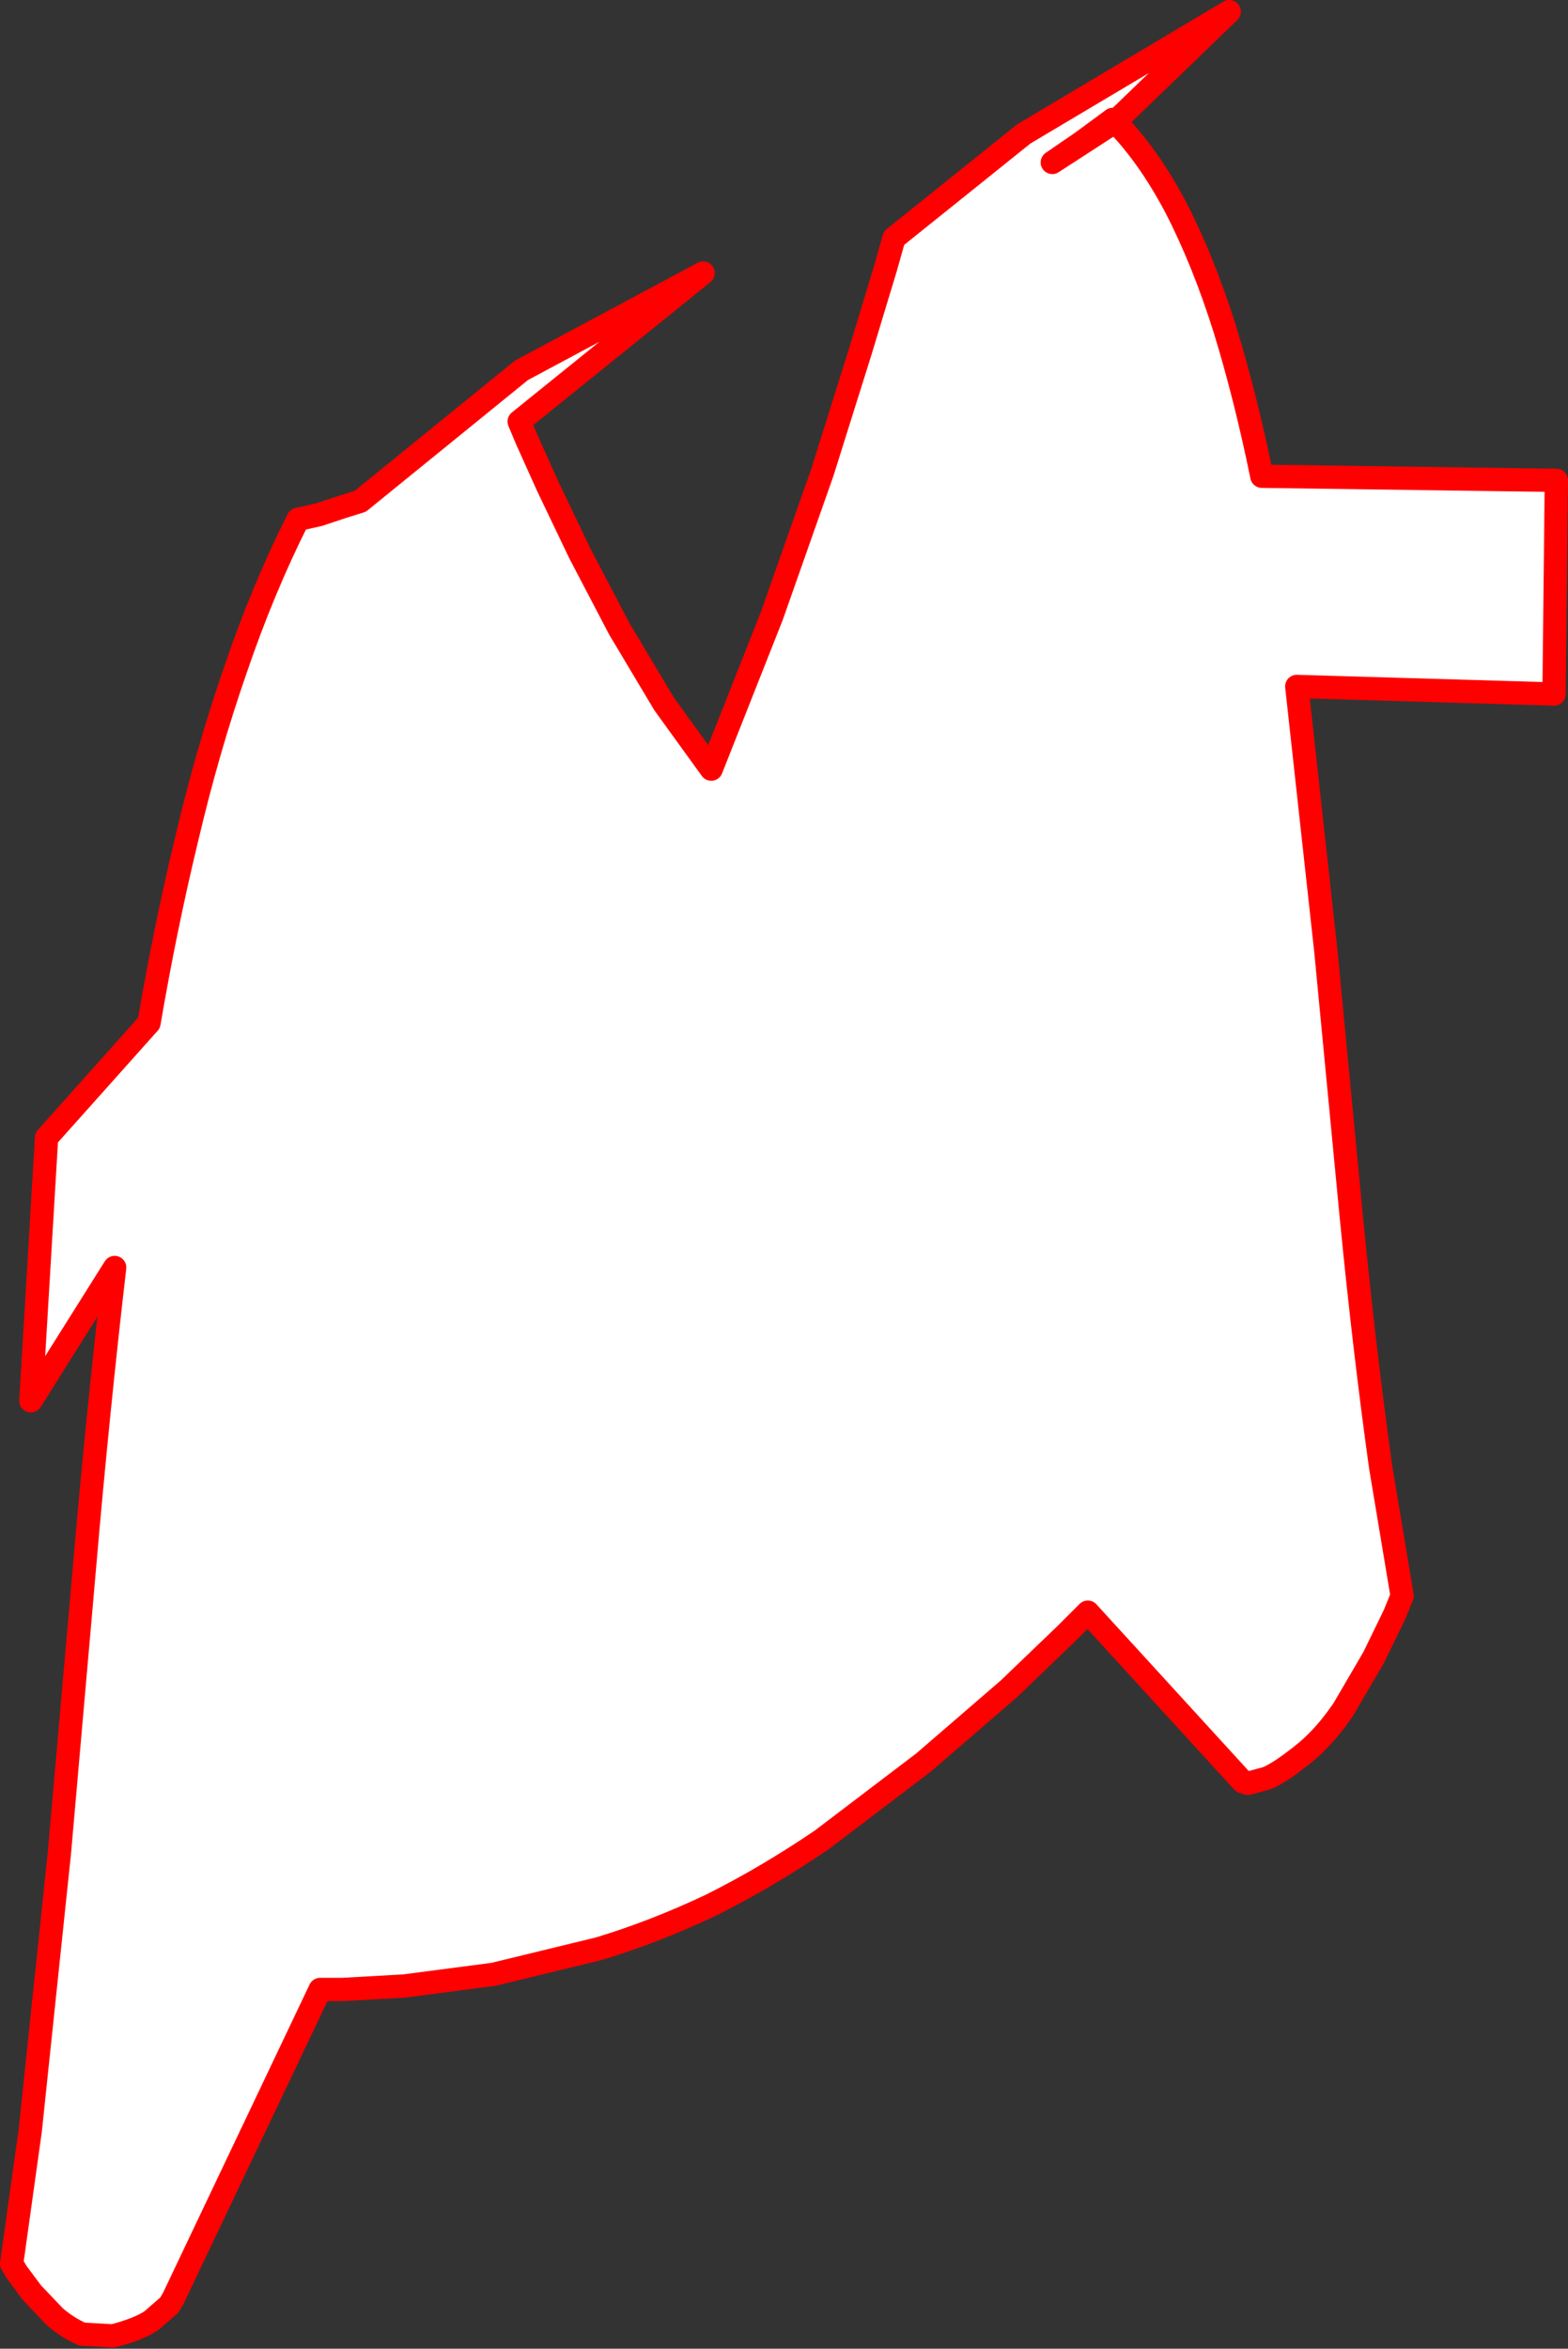 <?xml version="1.0" encoding="UTF-8" standalone="no"?>
<svg xmlns:xlink="http://www.w3.org/1999/xlink" height="201.7px" width="134.7px" xmlns="http://www.w3.org/2000/svg">
  <rect width="100%" height="100%" fill="#333333" stroke="none"/>
  <g transform="matrix(1.0, 0.0, 0.0, 1.0, -179.7, -77.3)">
    <path d="M275.5 87.75 L275.3 87.55 272.65 89.5 270.1 91.25 275.5 87.75 Q278.35 90.65 280.7 95.1 283.05 99.65 284.9 105.5 286.7 111.35 288.1 118.2 L313.4 118.55 313.2 136.9 291.1 136.25 293.6 159.0 295.8 181.95 Q296.9 193.2 298.3 203.25 L300.15 214.35 299.5 215.95 297.7 219.65 295.1 224.1 Q293.6 226.3 291.95 227.7 289.75 229.5 288.55 230.0 L286.9 230.45 286.45 230.3 273.15 215.75 271.3 217.6 266.35 222.35 259.05 228.65 250.3 235.3 Q245.6 238.5 240.8 240.9 235.95 243.2 231.15 244.65 L222.1 246.85 214.45 247.85 209.15 248.15 207.2 248.15 194.6 274.65 194.25 275.25 192.7 276.6 Q191.55 277.35 189.4 277.9 L186.75 277.75 Q185.5 277.2 184.4 276.25 L182.45 274.2 181.15 272.45 180.7 271.7 182.3 260.25 184.8 236.45 187.0 211.4 Q188.1 198.65 189.55 186.15 L182.35 197.6 183.7 175.0 192.5 165.15 Q193.9 156.95 195.75 149.3 197.55 141.65 199.95 134.75 202.3 127.85 205.3 121.9 L207.1 121.5 209.05 120.85 210.65 120.35 224.5 109.1 240.1 100.75 224.3 113.5 224.95 115.05 226.75 119.05 229.5 124.8 232.9 131.3 236.75 137.75 240.8 143.35 246.0 130.2 250.35 117.85 253.6 107.5 255.75 100.4 256.5 97.75 267.65 88.8 285.3 78.3 275.5 87.75" fill="#ffffff" fill-rule="evenodd" stroke="none"/>
    <path d="M275.5 87.75 L285.3 78.3 267.65 88.8 256.5 97.75 255.75 100.4 253.6 107.5 250.35 117.85 246.0 130.2 240.8 143.35 236.75 137.75 232.9 131.3 229.5 124.8 226.75 119.05 224.95 115.05 224.3 113.5 240.1 100.75 224.5 109.1 210.65 120.35 209.05 120.85 207.1 121.5 205.3 121.9 Q202.3 127.85 199.95 134.75 197.55 141.65 195.75 149.3 193.9 156.95 192.5 165.15 L183.7 175.0 182.35 197.6 189.55 186.15 Q188.1 198.65 187.0 211.4 L184.8 236.45 182.3 260.25 180.7 271.7 181.15 272.45 182.45 274.2 184.4 276.25 Q185.5 277.2 186.75 277.75 L189.4 277.9 Q191.55 277.35 192.7 276.6 L194.25 275.25 194.6 274.65 207.2 248.15 209.15 248.15 214.45 247.85 222.1 246.85 231.15 244.65 Q235.95 243.2 240.8 240.9 245.6 238.5 250.3 235.3 L259.05 228.65 266.35 222.35 271.3 217.6 273.15 215.75 286.45 230.3 286.9 230.45 288.55 230.0 Q289.75 229.5 291.95 227.7 293.6 226.3 295.1 224.1 L297.7 219.65 299.5 215.95 300.15 214.35 298.3 203.25 Q296.9 193.2 295.8 181.95 L293.6 159.0 291.1 136.25 313.2 136.9 313.4 118.55 288.1 118.2 Q286.7 111.35 284.9 105.5 283.05 99.65 280.7 95.1 278.35 90.65 275.5 87.75 L270.1 91.25 272.65 89.5 275.3 87.55 275.5 87.75 Z" fill="none" stroke="#ff0000" stroke-linecap="round" stroke-linejoin="round" stroke-width="2.0"/>
  </g>
</svg>
